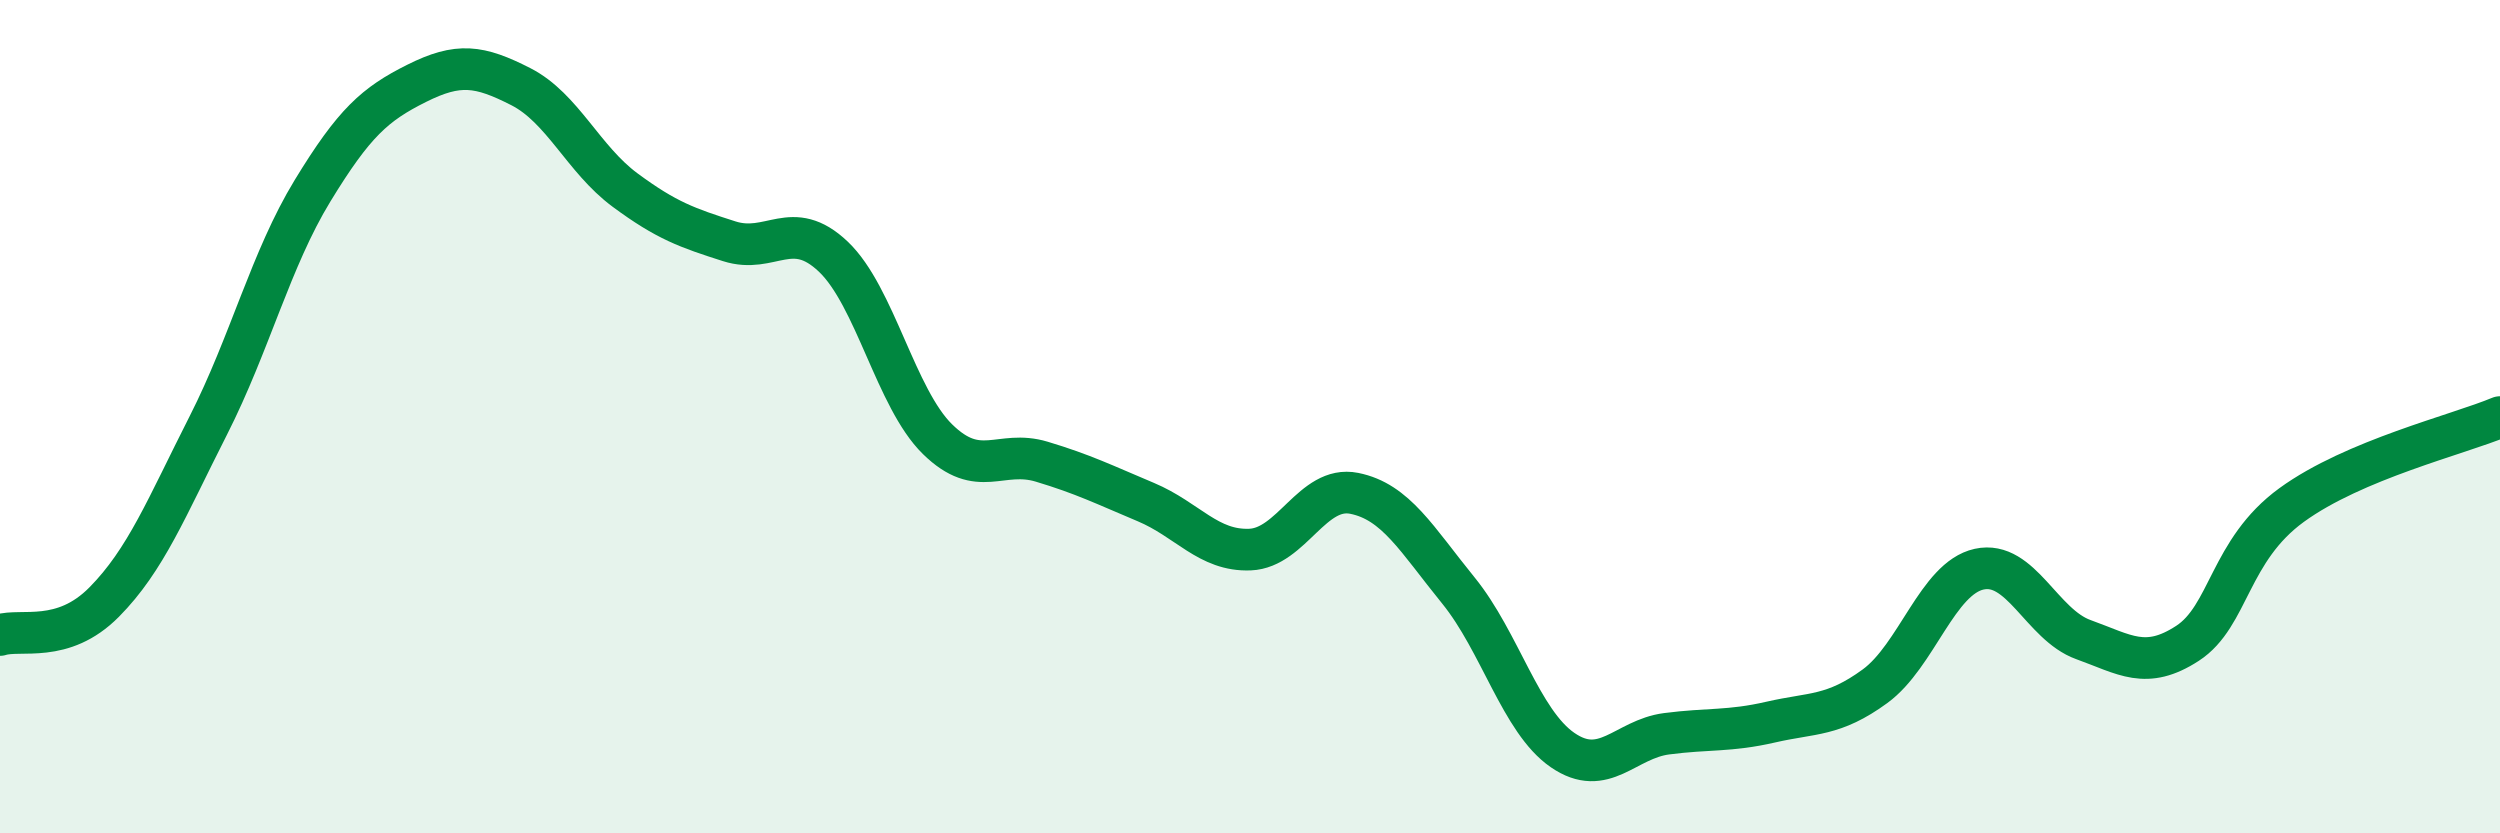 
    <svg width="60" height="20" viewBox="0 0 60 20" xmlns="http://www.w3.org/2000/svg">
      <path
        d="M 0,15.24 C 0.5,15.08 1.5,15.46 2.5,14.45 C 3.5,13.44 4,12.18 5,10.21 C 6,8.24 6.5,6.22 7.5,4.58 C 8.5,2.94 9,2.5 10,2 C 11,1.5 11.5,1.57 12.5,2.08 C 13.5,2.59 14,3.82 15,4.56 C 16,5.3 16.5,5.47 17.5,5.79 C 18.5,6.11 19,5.21 20,6.16 C 21,7.11 21.5,9.56 22.5,10.54 C 23.5,11.52 24,10.78 25,11.08 C 26,11.38 26.5,11.63 27.5,12.05 C 28.5,12.47 29,13.23 30,13.19 C 31,13.15 31.5,11.64 32.5,11.84 C 33.5,12.04 34,12.94 35,14.17 C 36,15.4 36.5,17.31 37.5,18 C 38.5,18.69 39,17.74 40,17.61 C 41,17.48 41.5,17.56 42.5,17.33 C 43.5,17.1 44,17.2 45,16.47 C 46,15.74 46.5,13.88 47.5,13.66 C 48.5,13.44 49,14.99 50,15.35 C 51,15.71 51.5,16.09 52.5,15.44 C 53.5,14.79 53.5,13.21 55,12.12 C 56.5,11.03 59,10.43 60,10.01L60 20L0 20Z"
        fill="#008740"
        opacity="0.1"
        stroke-linecap="round"
        stroke-linejoin="round"
      />
      <path
        d="M 0,15.24 C 0.5,15.08 1.5,15.46 2.5,14.45 C 3.5,13.44 4,12.18 5,10.21 C 6,8.24 6.5,6.22 7.5,4.58 C 8.5,2.94 9,2.5 10,2 C 11,1.5 11.5,1.57 12.5,2.08 C 13.5,2.59 14,3.82 15,4.56 C 16,5.3 16.5,5.47 17.5,5.79 C 18.5,6.11 19,5.21 20,6.16 C 21,7.11 21.5,9.56 22.5,10.54 C 23.5,11.52 24,10.78 25,11.08 C 26,11.38 26.5,11.63 27.5,12.05 C 28.5,12.47 29,13.23 30,13.19 C 31,13.15 31.5,11.64 32.5,11.84 C 33.5,12.04 34,12.94 35,14.17 C 36,15.4 36.5,17.31 37.5,18 C 38.5,18.69 39,17.74 40,17.61 C 41,17.48 41.5,17.56 42.5,17.33 C 43.5,17.1 44,17.2 45,16.47 C 46,15.74 46.5,13.88 47.5,13.66 C 48.5,13.44 49,14.99 50,15.35 C 51,15.71 51.5,16.09 52.5,15.44 C 53.5,14.79 53.5,13.21 55,12.12 C 56.5,11.03 59,10.43 60,10.01"
        stroke="#008740"
        stroke-width="1"
        fill="none"
        stroke-linecap="round"
        stroke-linejoin="round"
      />
    </svg>
  